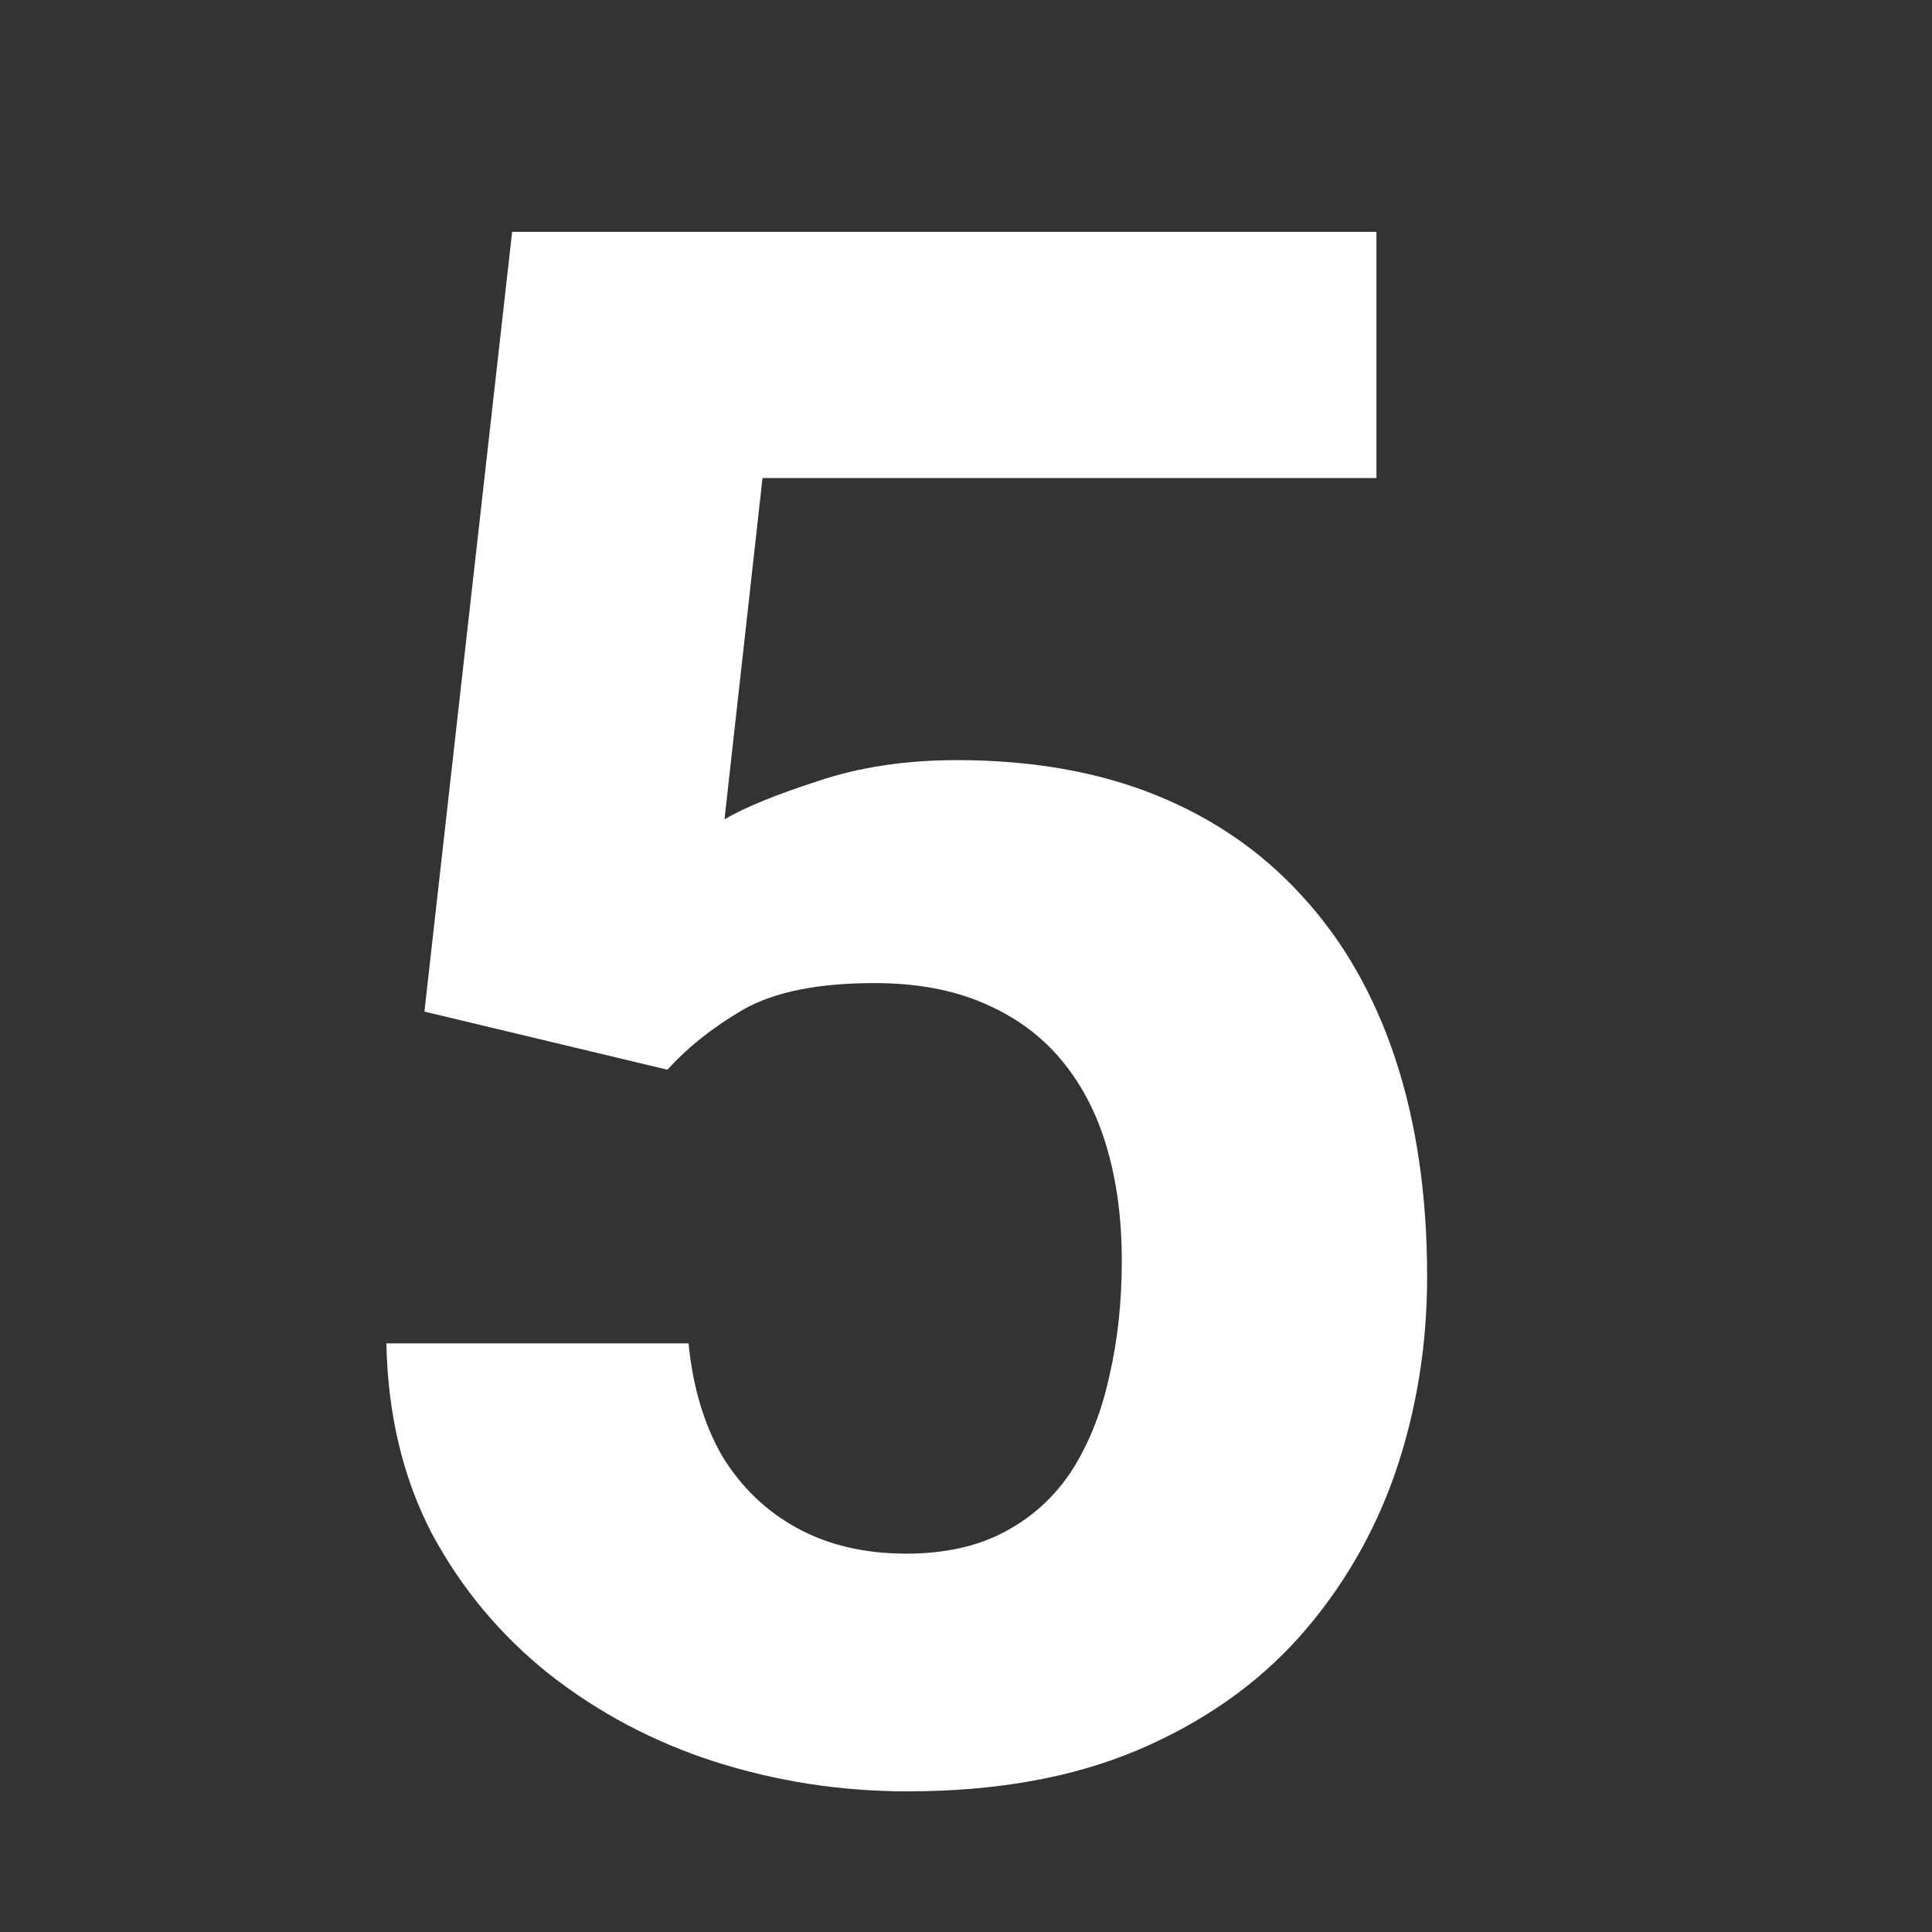 <svg xmlns="http://www.w3.org/2000/svg" width="25" height="25" viewBox="0 0 25 25" fill="none"><rect x="0" y="0" width="25" height="25" fill="#333333" stroke="none"/><path d="M8.637 13.842L5.492 13.09L6.627 3H17.811V6.186H9.867L9.375 10.602C9.639 10.447 10.04 10.283 10.578 10.109C11.116 9.927 11.717 9.836 12.383 9.836C13.349 9.836 14.206 9.986 14.953 10.287C15.7 10.588 16.334 11.025 16.854 11.6C17.382 12.174 17.783 12.876 18.057 13.705C18.33 14.534 18.467 15.473 18.467 16.521C18.467 17.406 18.33 18.249 18.057 19.051C17.783 19.844 17.369 20.555 16.812 21.184C16.256 21.803 15.559 22.291 14.721 22.646C13.882 23.002 12.889 23.18 11.74 23.18C10.883 23.18 10.054 23.052 9.252 22.797C8.459 22.542 7.743 22.163 7.105 21.662C6.477 21.161 5.971 20.555 5.588 19.844C5.214 19.124 5.018 18.303 5 17.383H8.91C8.965 17.948 9.111 18.436 9.348 18.846C9.594 19.247 9.917 19.557 10.318 19.775C10.719 19.994 11.189 20.104 11.727 20.104C12.228 20.104 12.656 20.008 13.012 19.816C13.367 19.625 13.654 19.361 13.873 19.023C14.092 18.677 14.251 18.276 14.352 17.82C14.461 17.355 14.516 16.854 14.516 16.316C14.516 15.779 14.452 15.291 14.324 14.854C14.197 14.416 14.001 14.038 13.736 13.719C13.472 13.4 13.135 13.154 12.725 12.98C12.324 12.807 11.854 12.721 11.316 12.721C10.587 12.721 10.022 12.835 9.621 13.062C9.229 13.29 8.901 13.55 8.637 13.842Z" fill="white"></path></svg>